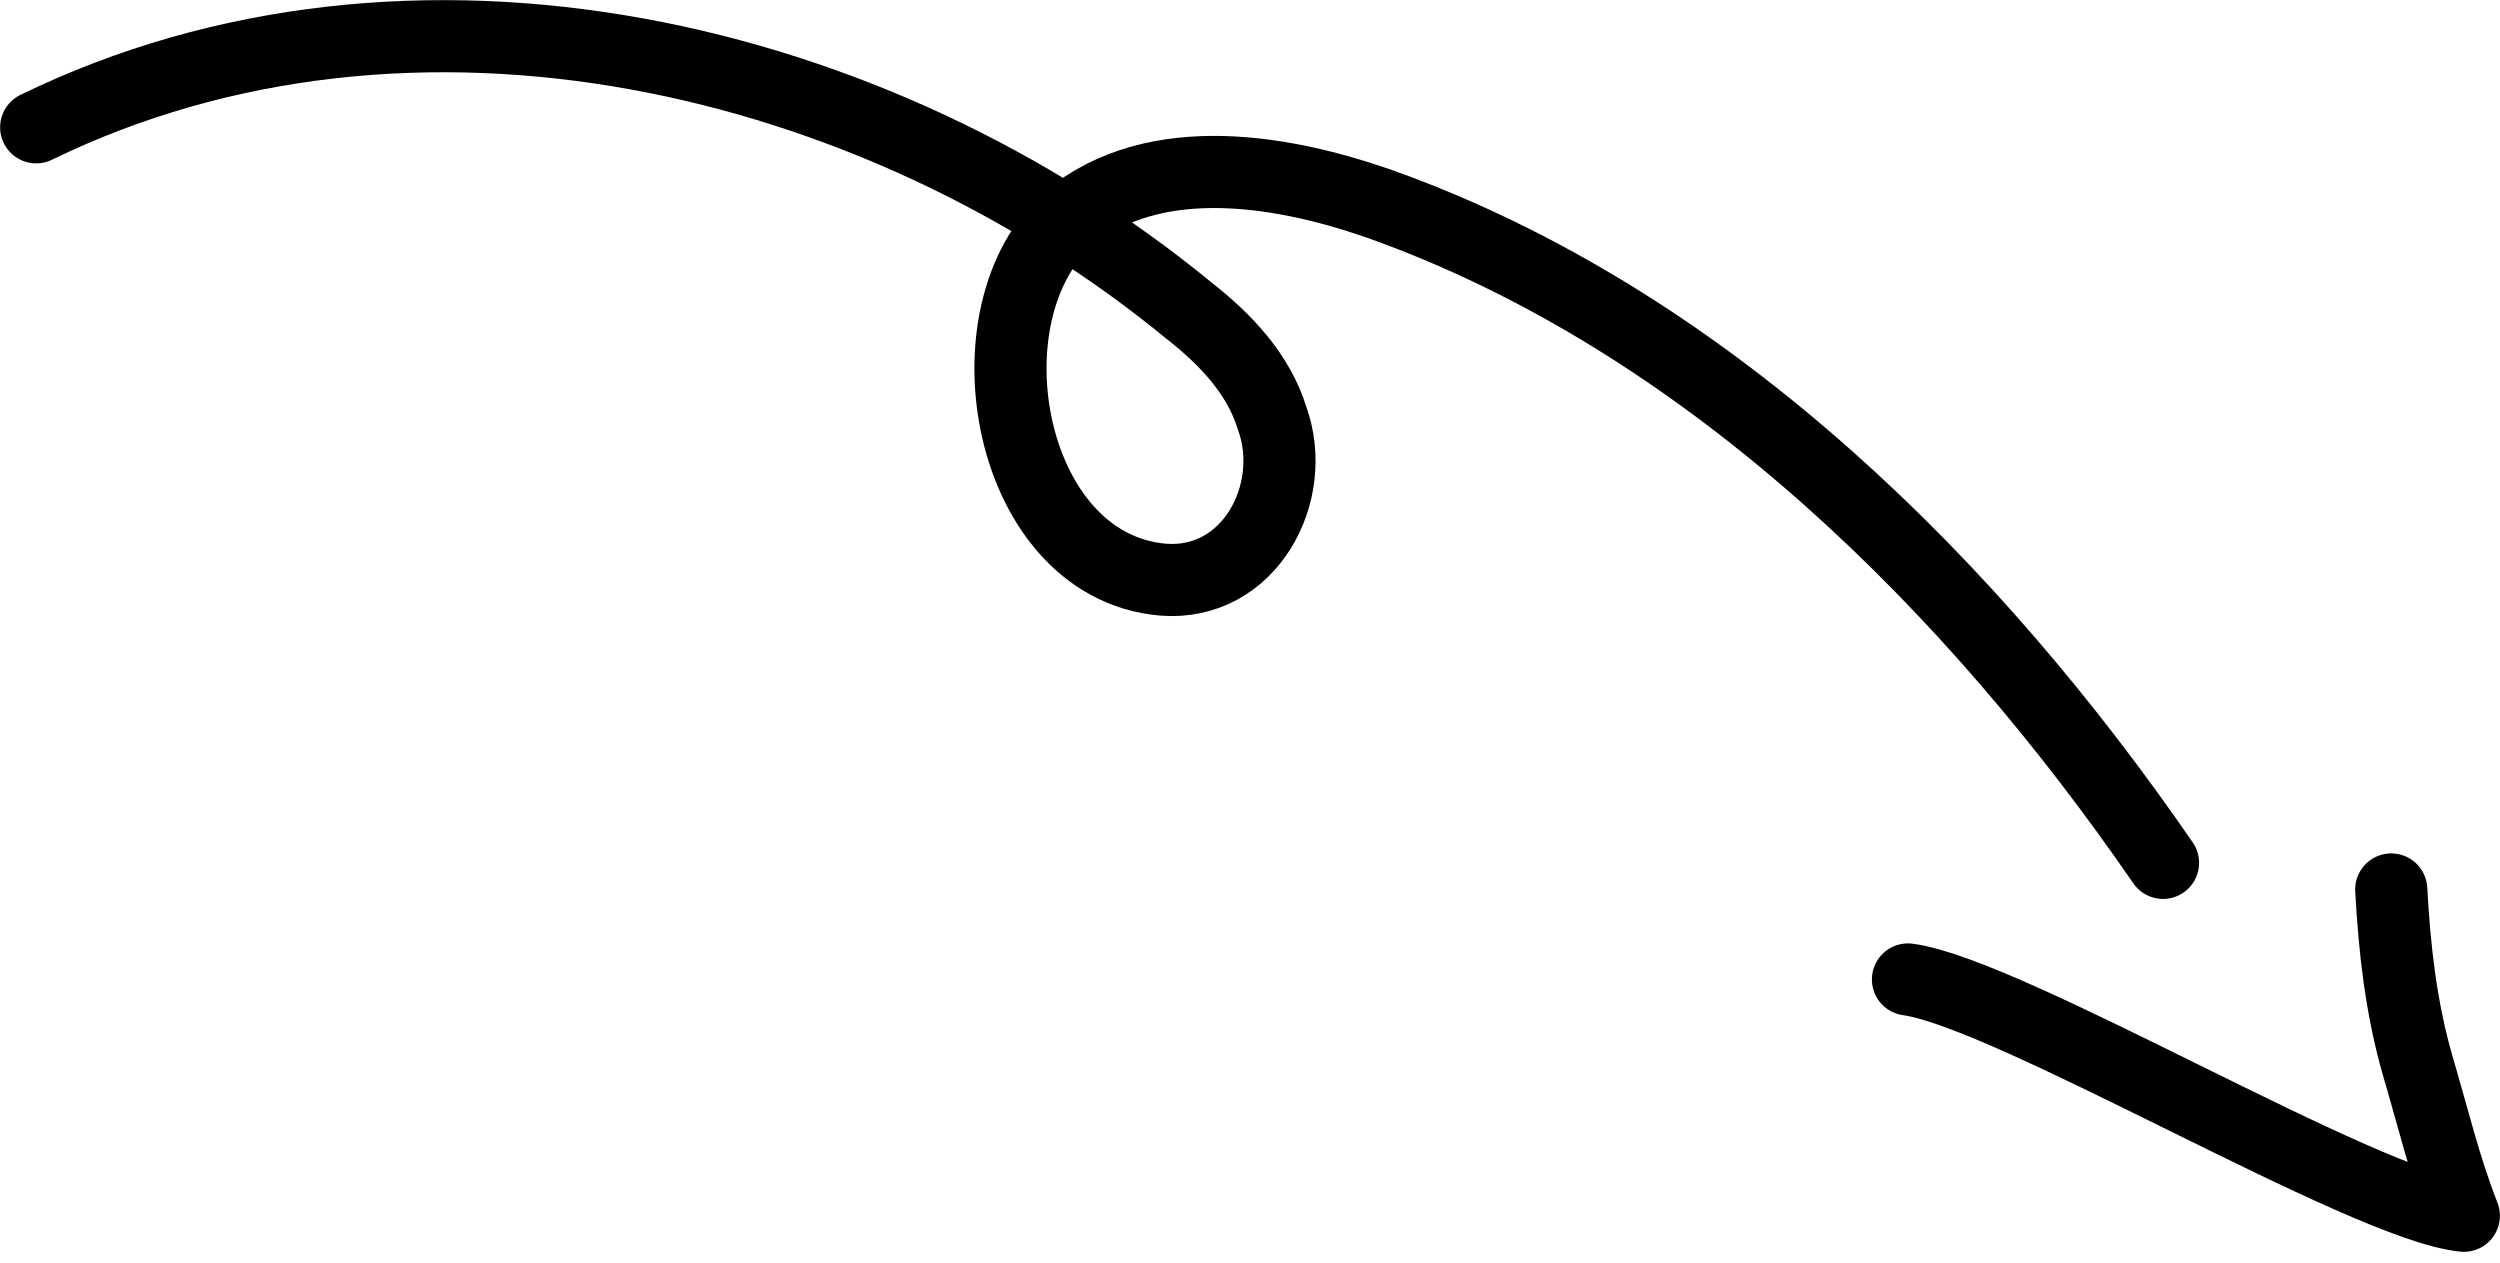 <svg width="95" height="48" viewBox="0 0 95 48" fill="none" xmlns="http://www.w3.org/2000/svg">
<path d="M82.195 32.789C74.981 22.31 65.155 12.507 53.054 7.977C49.377 6.594 44.333 5.535 40.893 8.081C36.488 11.433 38.118 21.5 44.191 22.027C47.487 22.287 49.359 18.726 48.345 15.905C47.835 14.236 46.598 12.911 45.18 11.803C33.282 2.027 15.668 -2.123 1.375 4.838" stroke="black" stroke-width="2.741" stroke-miterlimit="10" stroke-linecap="round" stroke-linejoin="round"/>
<path d="M72.503 37.219C76.381 37.746 89.841 45.824 93.626 46.199C92.9 44.35 92.447 42.435 91.872 40.492C91.233 38.276 90.989 36.024 90.867 33.8" stroke="black" stroke-width="2.741" stroke-miterlimit="10" stroke-linecap="round" stroke-linejoin="round"/>
</svg>
